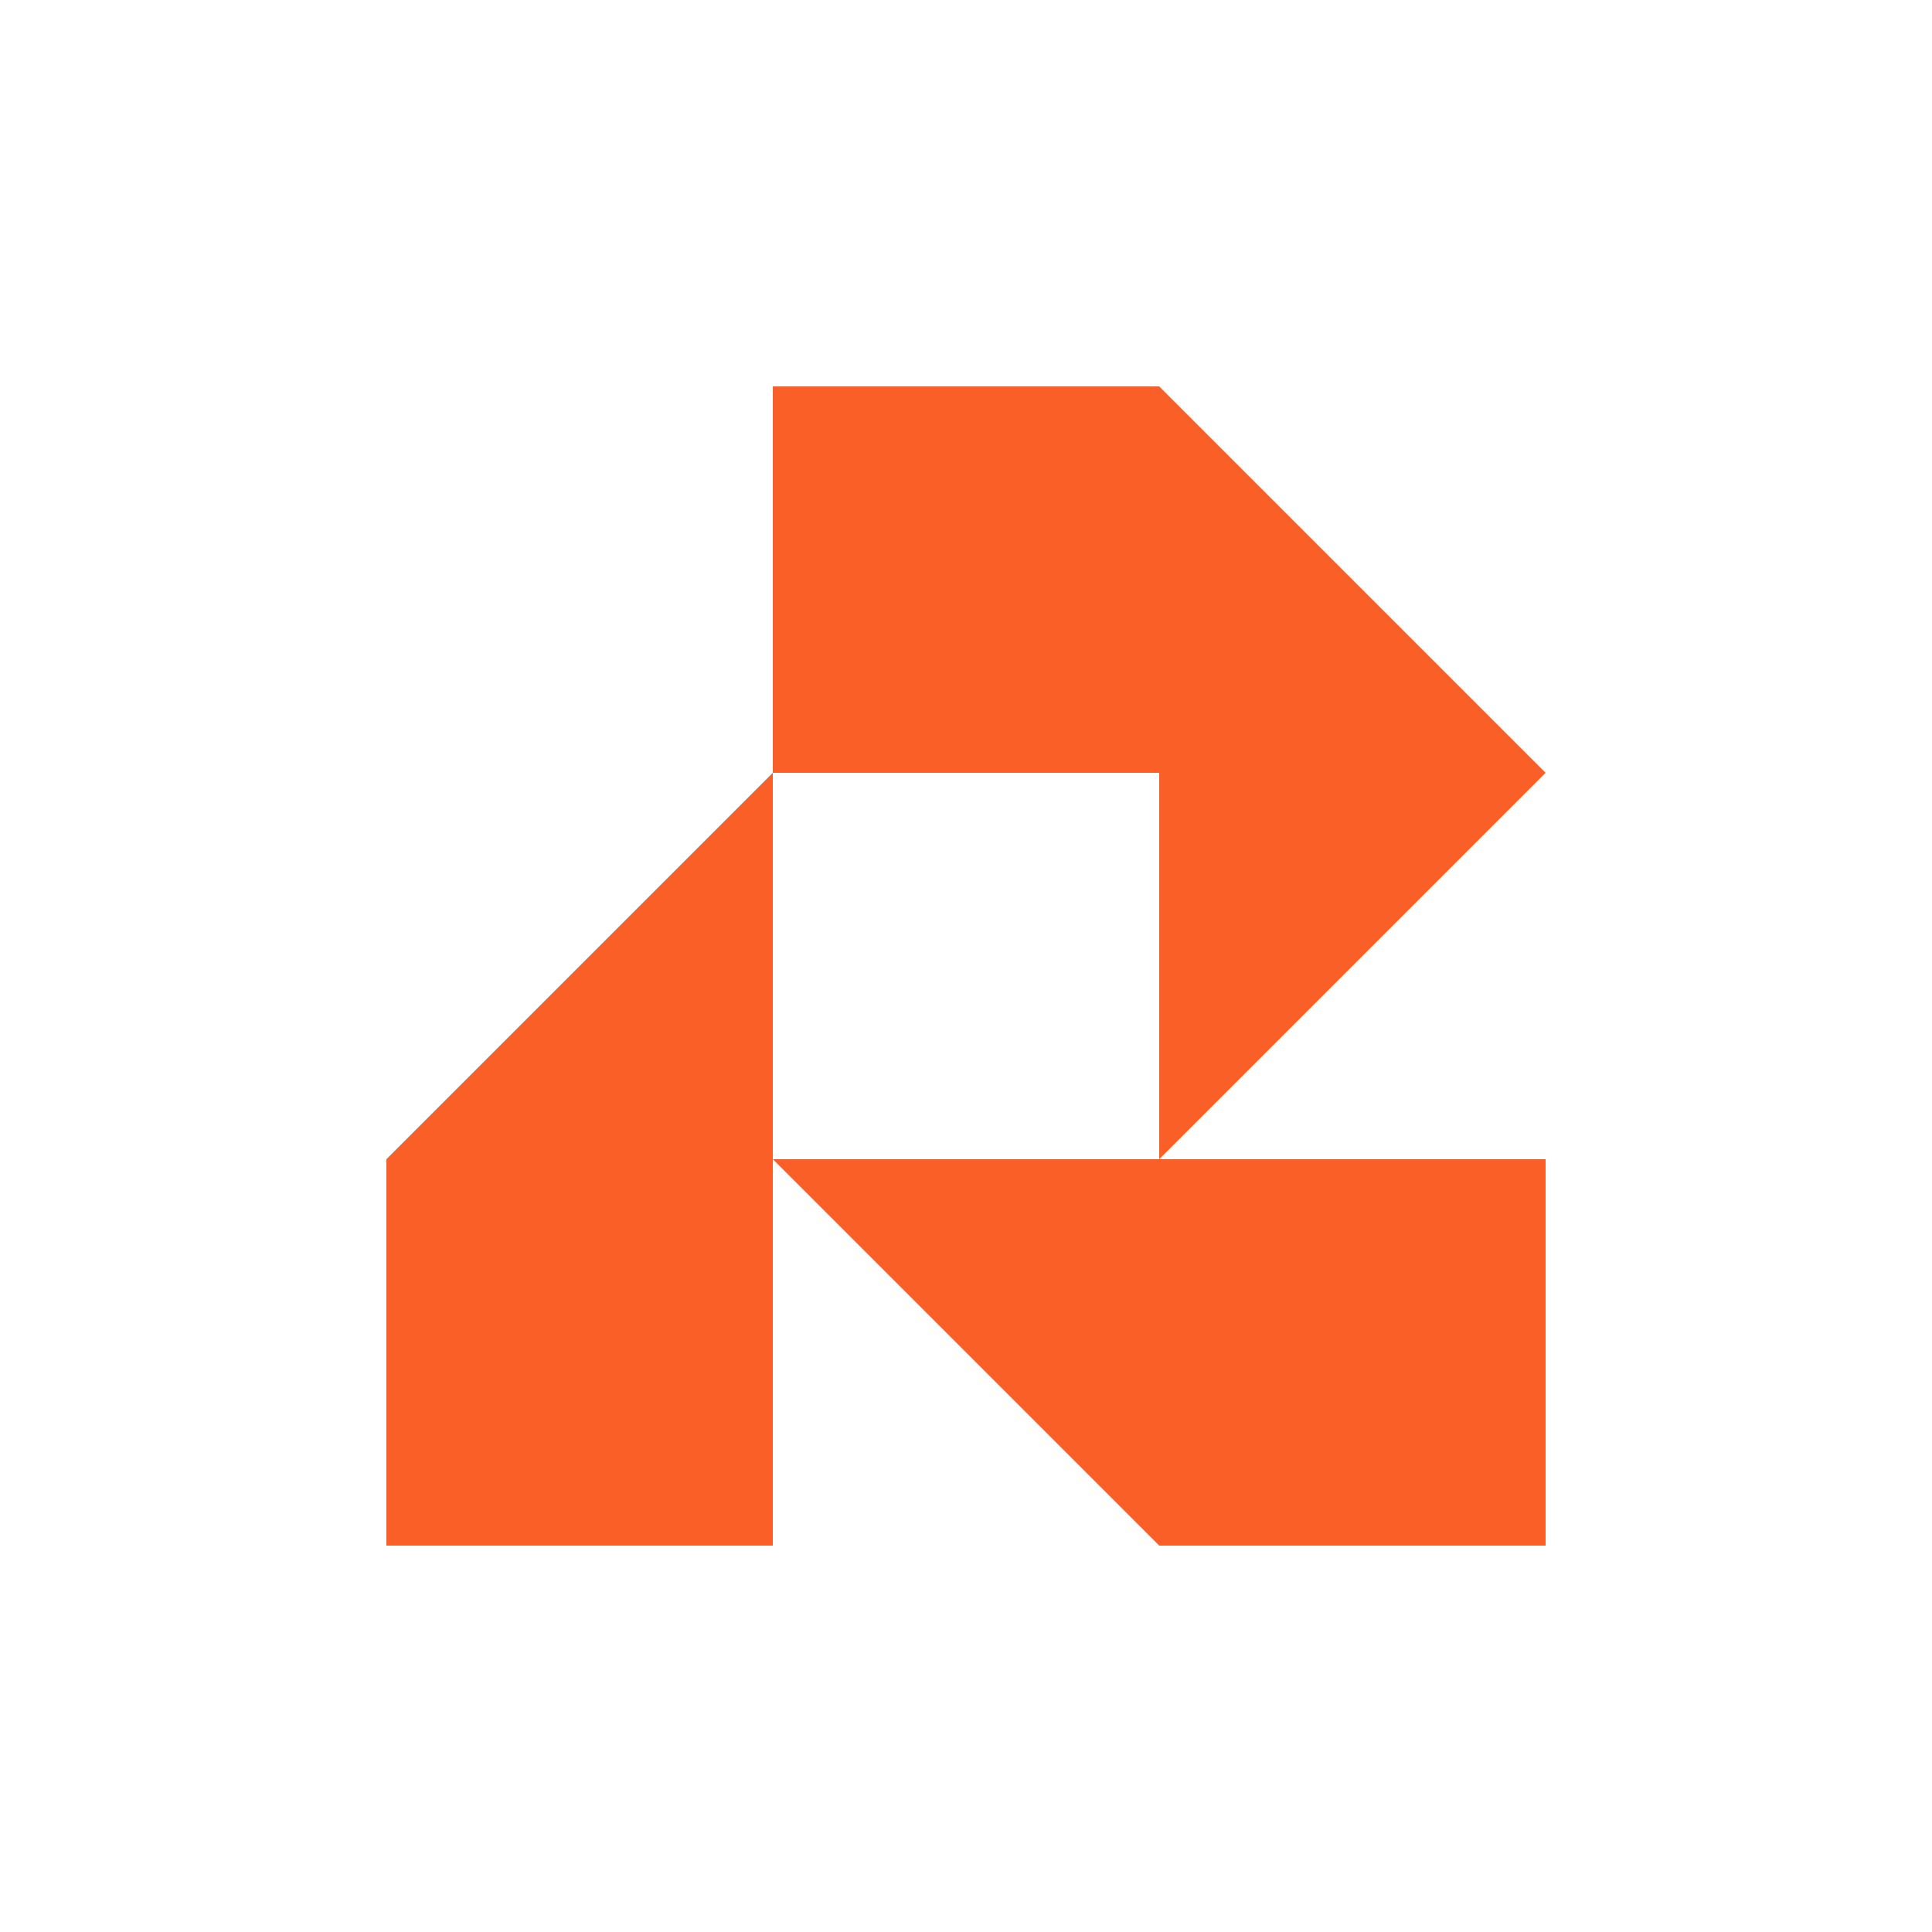 <svg id="Layer_1" data-name="Layer 1" xmlns="http://www.w3.org/2000/svg" viewBox="0 0 300 300"><path d="M60,180v60h60V120Z" fill="#fa5f28"/><path d="M120,180l60,60h60V180Z" fill="#fa5f28"/><path d="M240,120,180,60H120v60h60v60Z" fill="#fa5f28"/></svg>